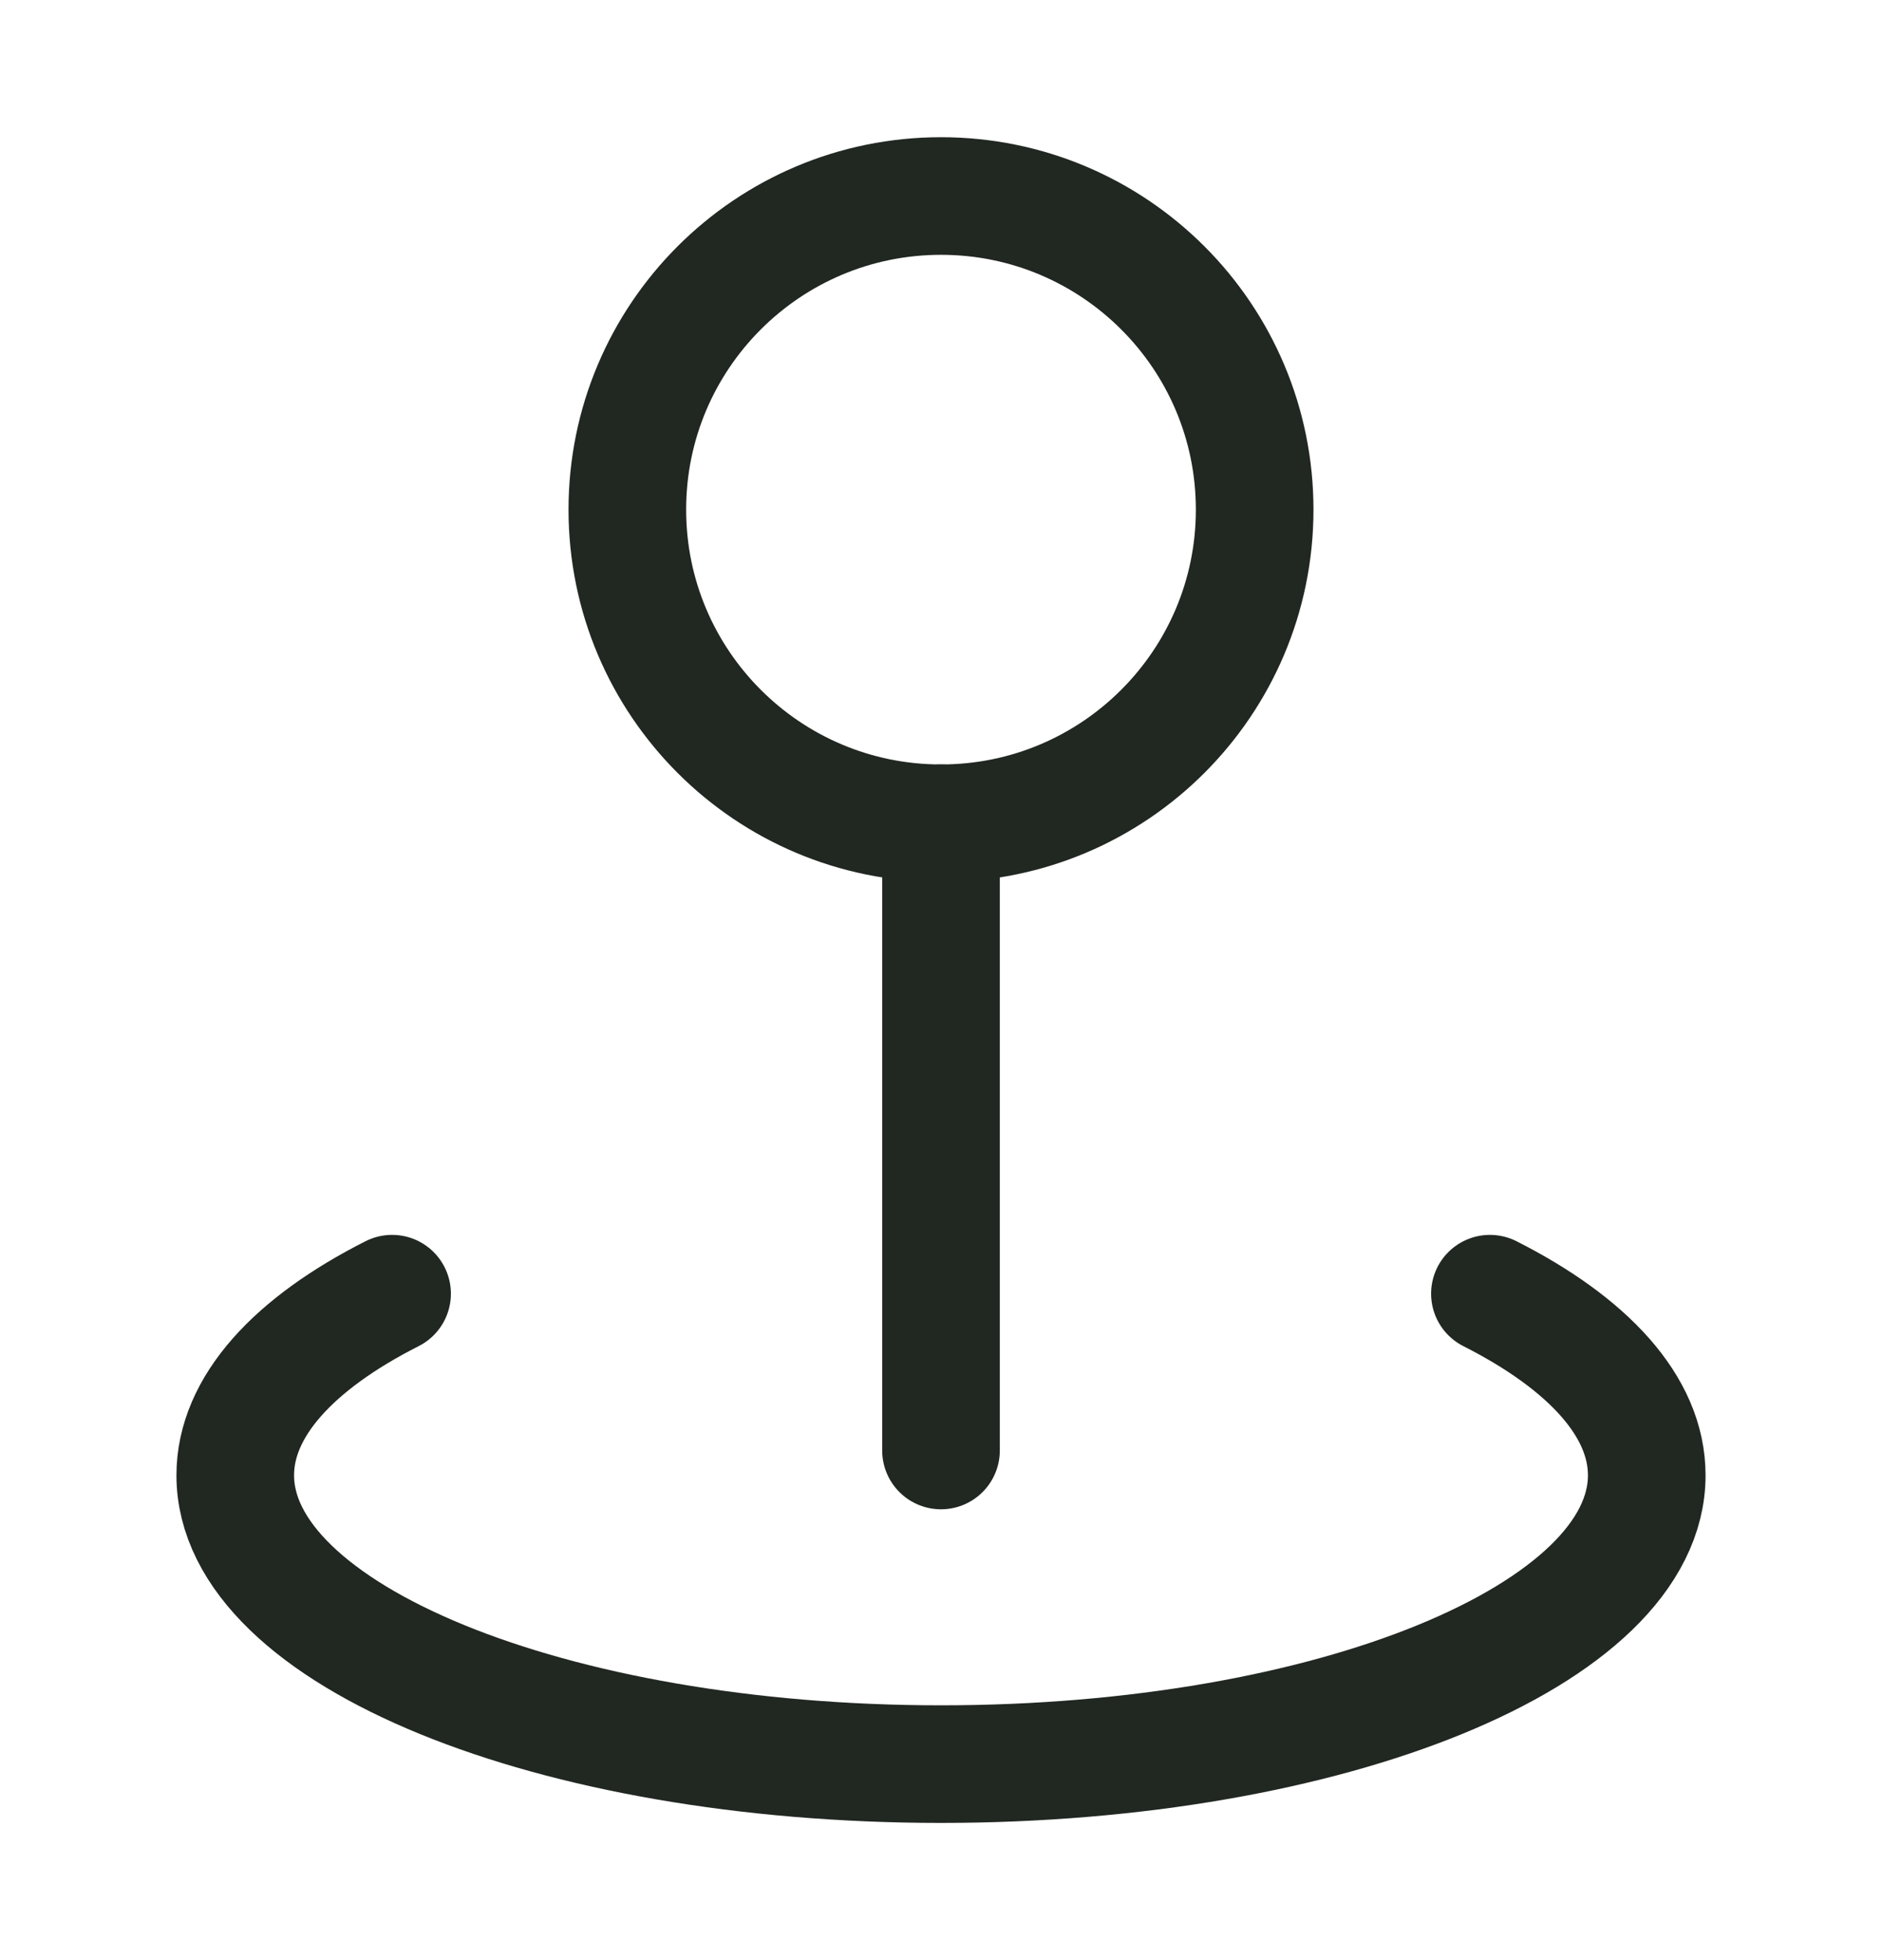 <svg xmlns="http://www.w3.org/2000/svg" width="24" height="25" viewBox="0 0 24 25" fill="none"><path d="M12 10.5C14.209 10.5 16 8.709 16 6.5C16 4.291 14.209 2.5 12 2.5C9.791 2.5 8 4.291 8 6.5C8 8.709 9.791 10.5 12 10.5Z" stroke="#212721" stroke-width="1.5" stroke-linecap="round" stroke-linejoin="round"></path><path d="M5 16.5C3.75 17.133 3 17.939 3 18.816C3 20.85 7.03 22.5 12 22.5C16.97 22.5 21 20.85 21 18.816C21 17.939 20.25 17.133 19 16.5M12 10.5V18.5" stroke="#212721" stroke-width="1.5" stroke-linecap="round" stroke-linejoin="round"></path></svg>